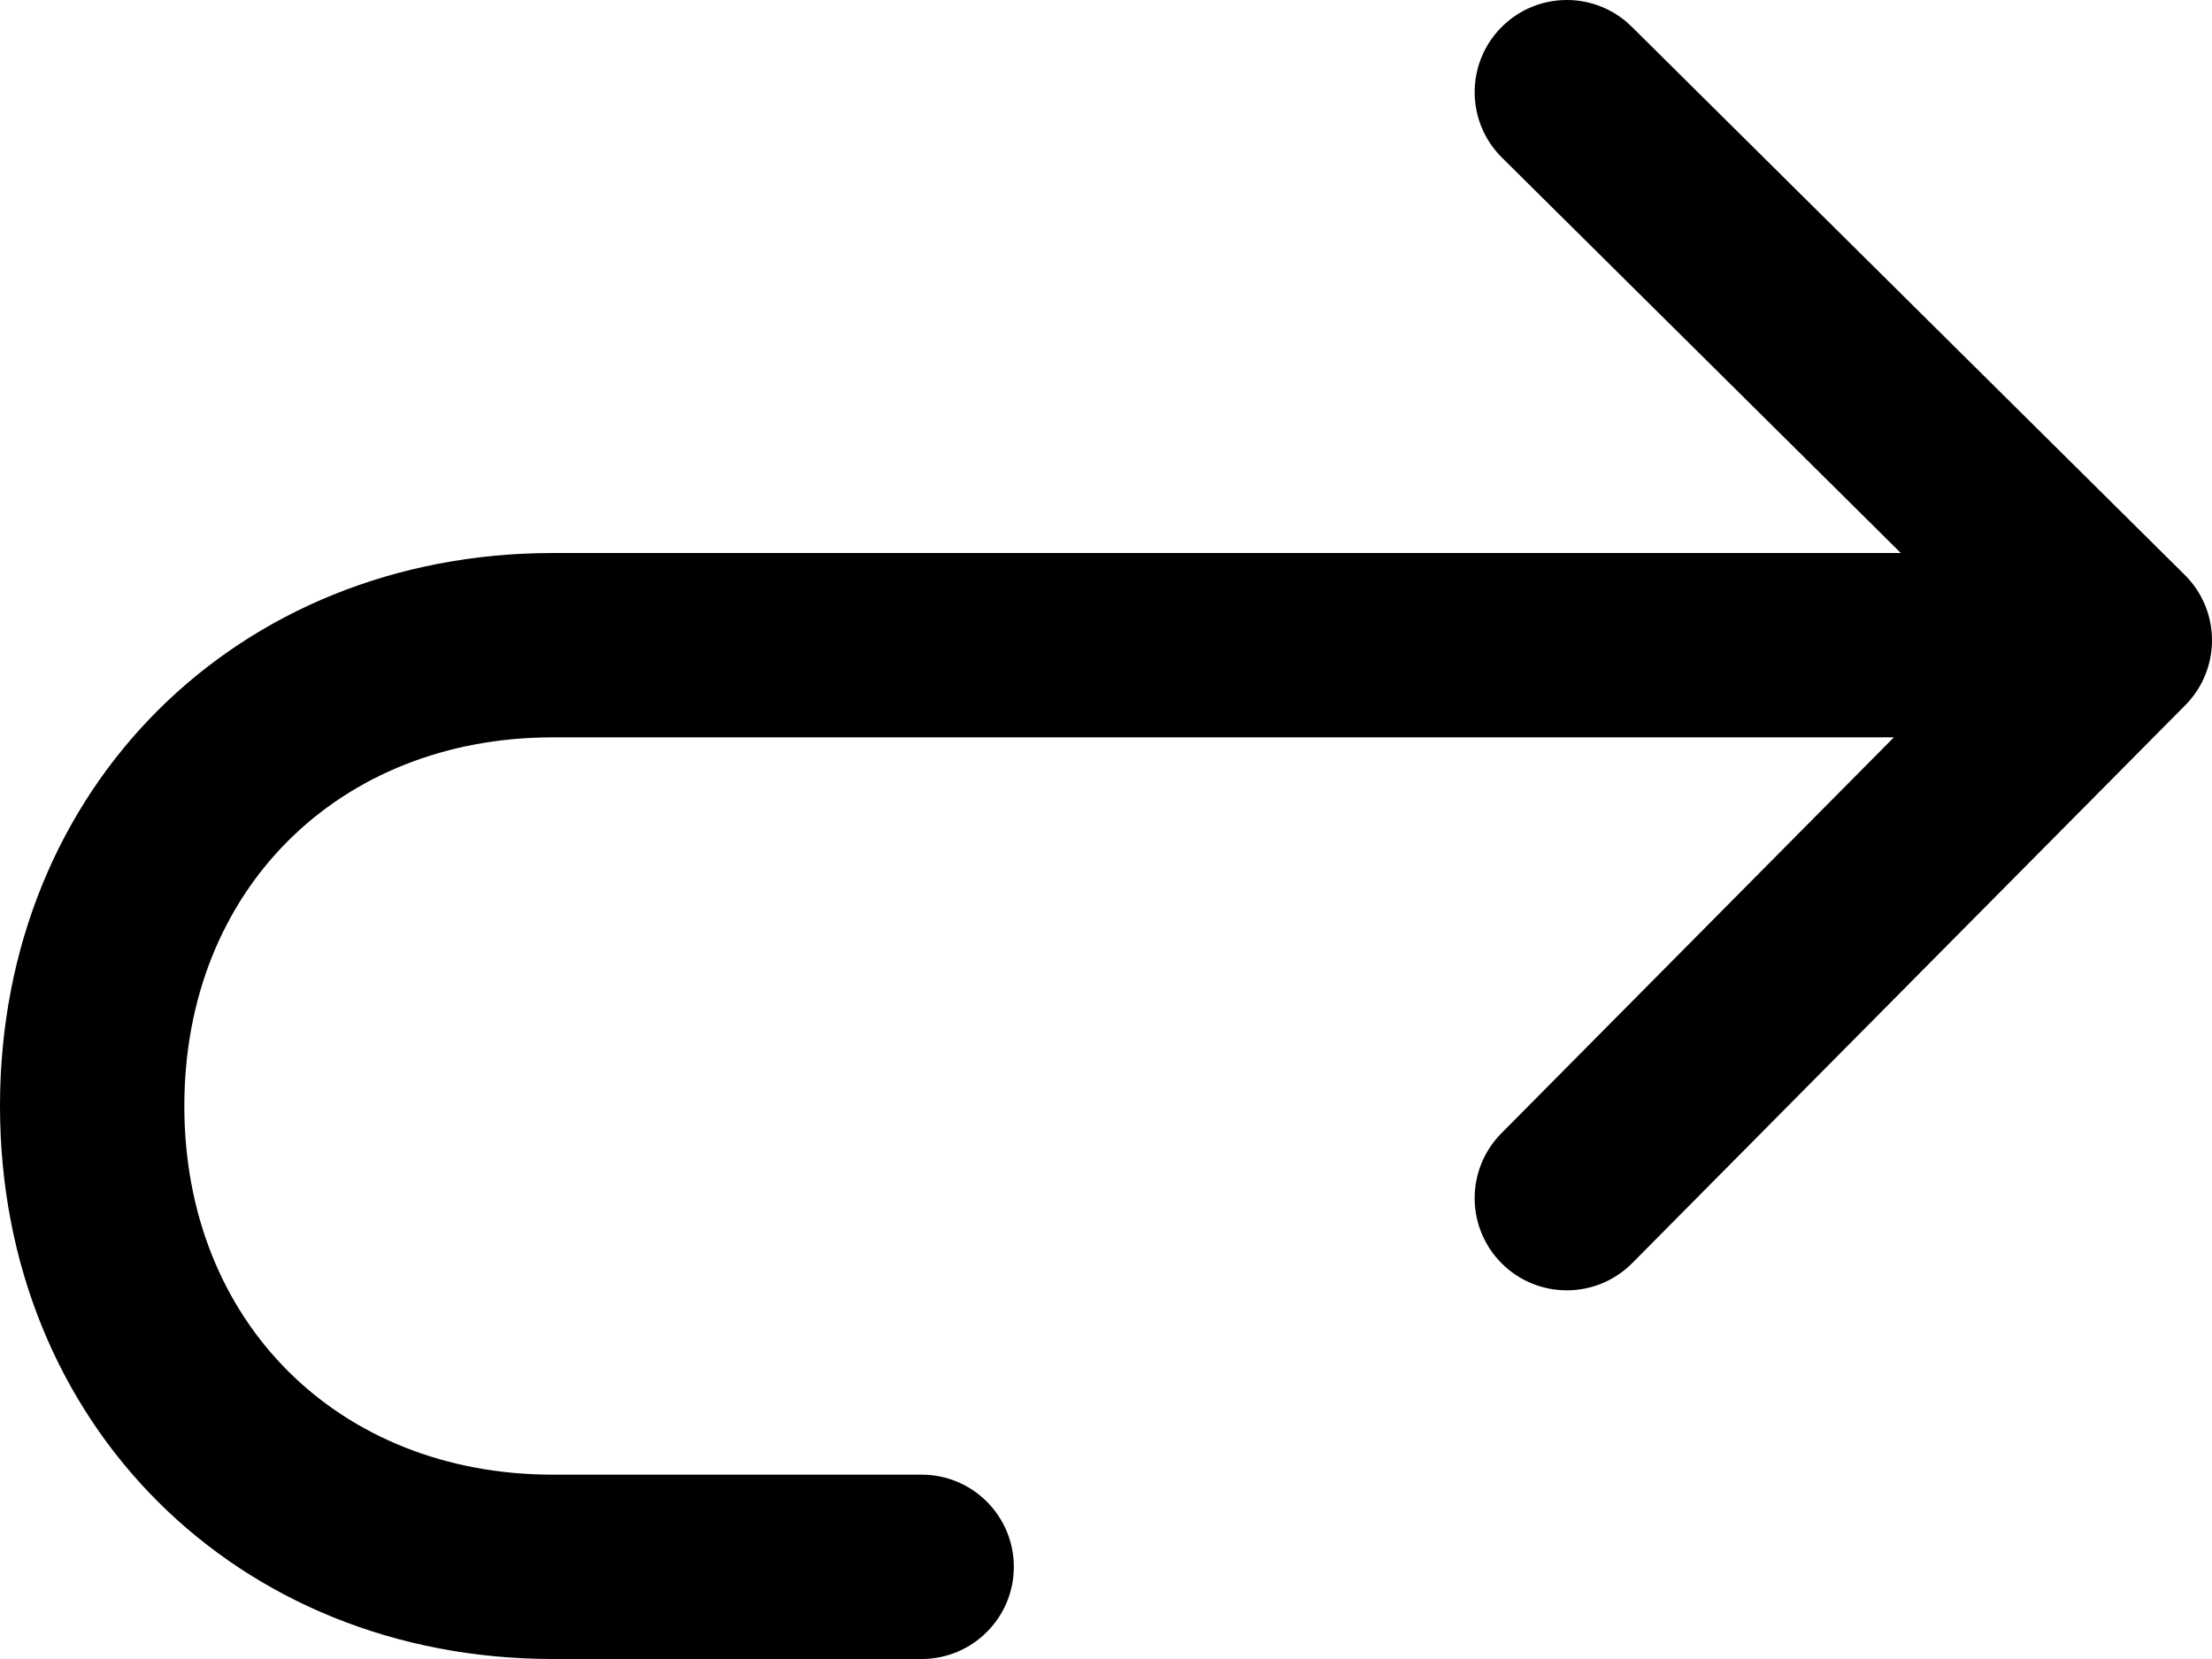 <?xml version="1.0" encoding="UTF-8" standalone="no"?>
<svg width="500px" height="375px" viewBox="0 0 500 375" version="1.1" xmlns="http://www.w3.org/2000/svg" xmlns:xlink="http://www.w3.org/1999/xlink">
    <!-- Generator: Sketch 3.8.1 (29687) - http://www.bohemiancoding.com/sketch -->
    <title>icon-font_111_Redo</title>
    <desc>Created with Sketch.</desc>
    <defs></defs>
    <g id="Page-1" stroke="none" stroke-width="1" fill="none" fill-rule="evenodd">
        <g id="Artboard-1" transform="translate(-5999, -11062)" fill="#000000">
            <g id="icon-font_111_Redo" transform="translate(5999, 11062)">
                <path d="M428.093,166.667 L125,166.667 C76.552,166.667 41.667,201.165 41.667,250 C41.667,298.835 76.552,333.333 125,333.333 L208.333,333.333 C219.839,333.333 229.167,342.661 229.167,354.167 C229.167,365.673 219.839,375 208.333,375 L125,375 C53.644,375 0,321.952 0,250 C0,178.048 53.644,125 125,125 L429.662,125 L339.5,35.629 C331.329,27.529 331.271,14.339 339.371,6.167 C347.471,-2.005 360.661,-2.063 368.833,6.037 L493.833,129.941 C502.005,138.041 502.063,151.232 493.962,159.404 L368.962,285.5 C360.862,293.672 347.671,293.729 339.5,285.629 C331.328,277.529 331.271,264.338 339.371,256.166 L428.093,166.667 Z" id="Combined-Shape"></path>
            </g>
        </g>
    </g>
</svg>